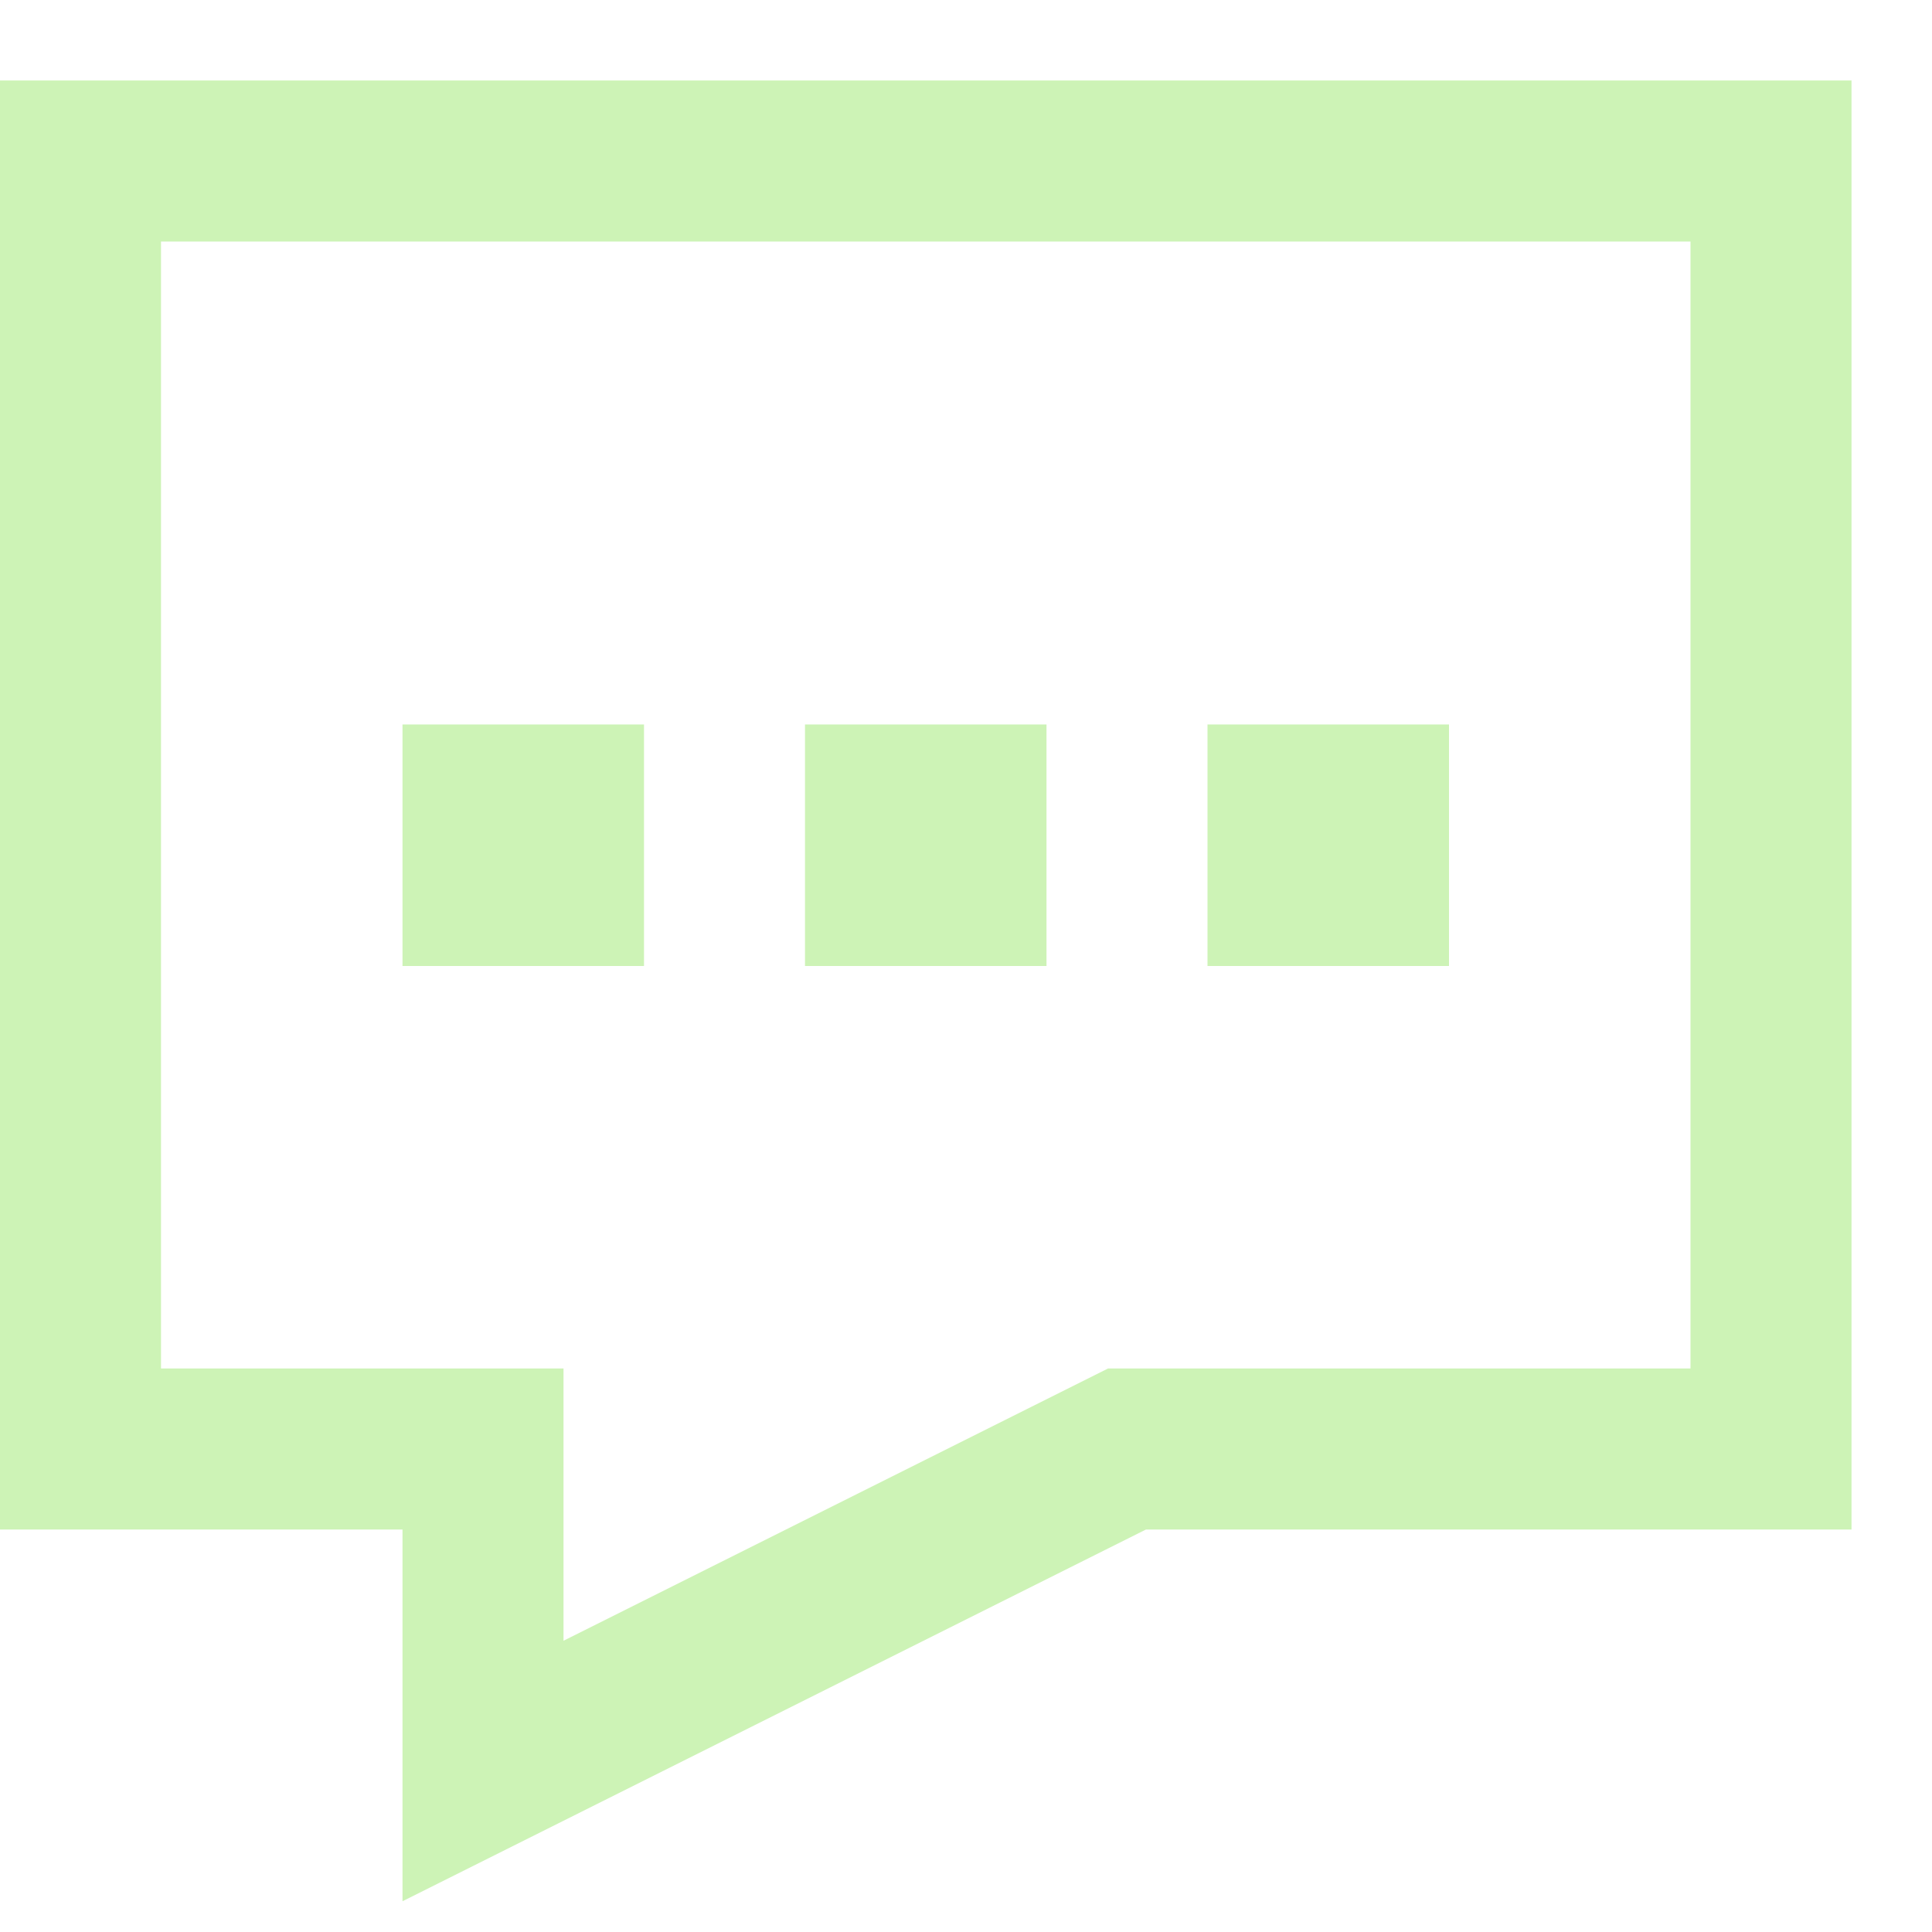 <svg xmlns="http://www.w3.org/2000/svg" width="1em" height="1em" viewBox="0 0 24 24"><path fill="none" stroke="#cdf3b6" stroke-width="2" d="M1 2h21v16h-8l-8 4v-4H1zm5 8h1v1H6zm5 0h1v1h-1zm5 0h1v1h-1z"/></svg>